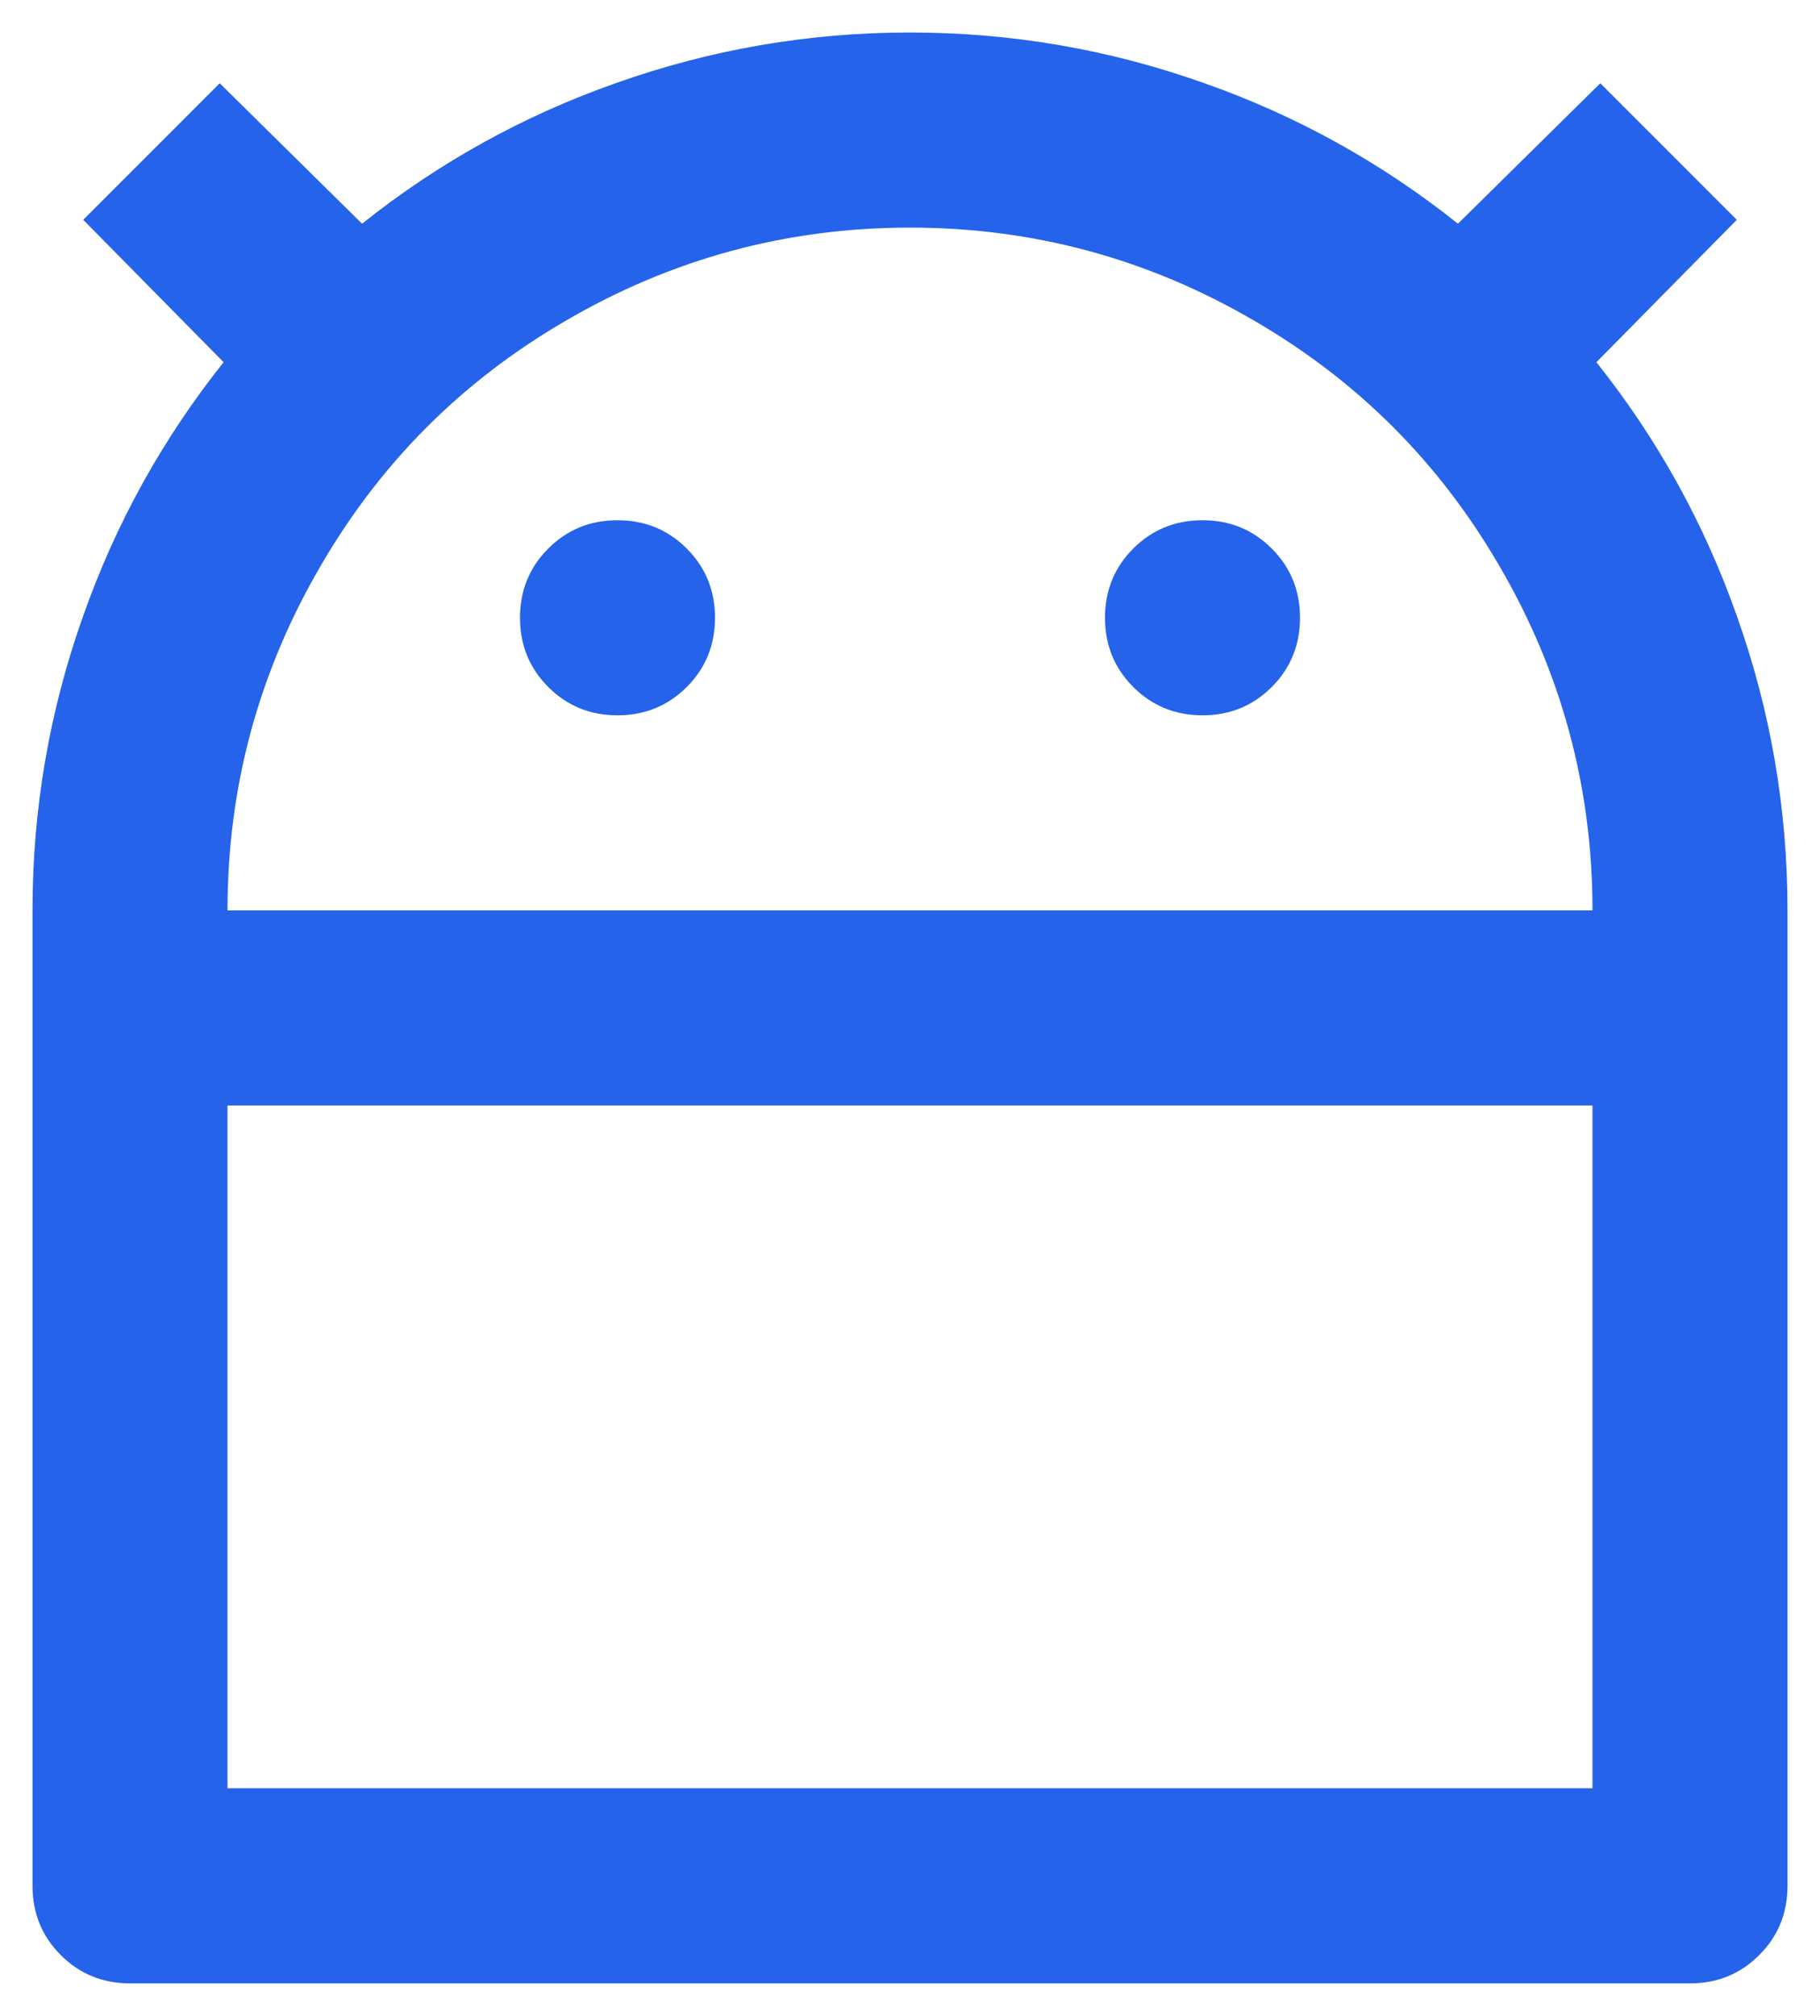 <svg width="28" height="31" viewBox="0 0 28 31" fill="none" xmlns="http://www.w3.org/2000/svg">
<path d="M24.5 17H3.5V27.5H24.5V17ZM24.5 14C24.5 12.1 24.02 10.33 23.06 8.69C22.14 7.11 20.89 5.86 19.31 4.94C17.67 3.98 15.9 3.5 14 3.5C12.1 3.5 10.33 3.98 8.69 4.94C7.11 5.86 5.86 7.11 4.94 8.69C3.98 10.33 3.5 12.1 3.5 14H24.5ZM5.57 3.44C6.75 2.5 8.05 1.78 9.47 1.28C10.93 0.76 12.44 0.5 14 0.5C15.56 0.5 17.07 0.76 18.53 1.28C19.95 1.78 21.25 2.5 22.43 3.44L24.62 1.28L26.72 3.38L24.56 5.57C25.5 6.75 26.22 8.05 26.72 9.47C27.24 10.93 27.5 12.44 27.5 14V29C27.5 29.42 27.355 29.775 27.065 30.065C26.775 30.355 26.42 30.5 26 30.5H2C1.58 30.5 1.225 30.355 0.935 30.065C0.645 29.775 0.5 29.42 0.5 29V14C0.5 12.44 0.76 10.93 1.28 9.47C1.78 8.05 2.5 6.75 3.44 5.57L1.28 3.38L3.38 1.28L5.57 3.44ZM9.5 11C9.08 11 8.725 10.855 8.435 10.565C8.145 10.275 8 9.92 8 9.5C8 9.08 8.145 8.725 8.435 8.435C8.725 8.145 9.08 8 9.5 8C9.92 8 10.275 8.145 10.565 8.435C10.855 8.725 11 9.08 11 9.5C11 9.92 10.855 10.275 10.565 10.565C10.275 10.855 9.92 11 9.5 11ZM18.5 11C18.08 11 17.725 10.855 17.435 10.565C17.145 10.275 17 9.92 17 9.5C17 9.08 17.145 8.725 17.435 8.435C17.725 8.145 18.08 8 18.5 8C18.92 8 19.275 8.145 19.565 8.435C19.855 8.725 20 9.08 20 9.5C20 9.92 19.855 10.275 19.565 10.565C19.275 10.855 18.92 11 18.5 11Z" fill="#2563EB"/>
</svg>
